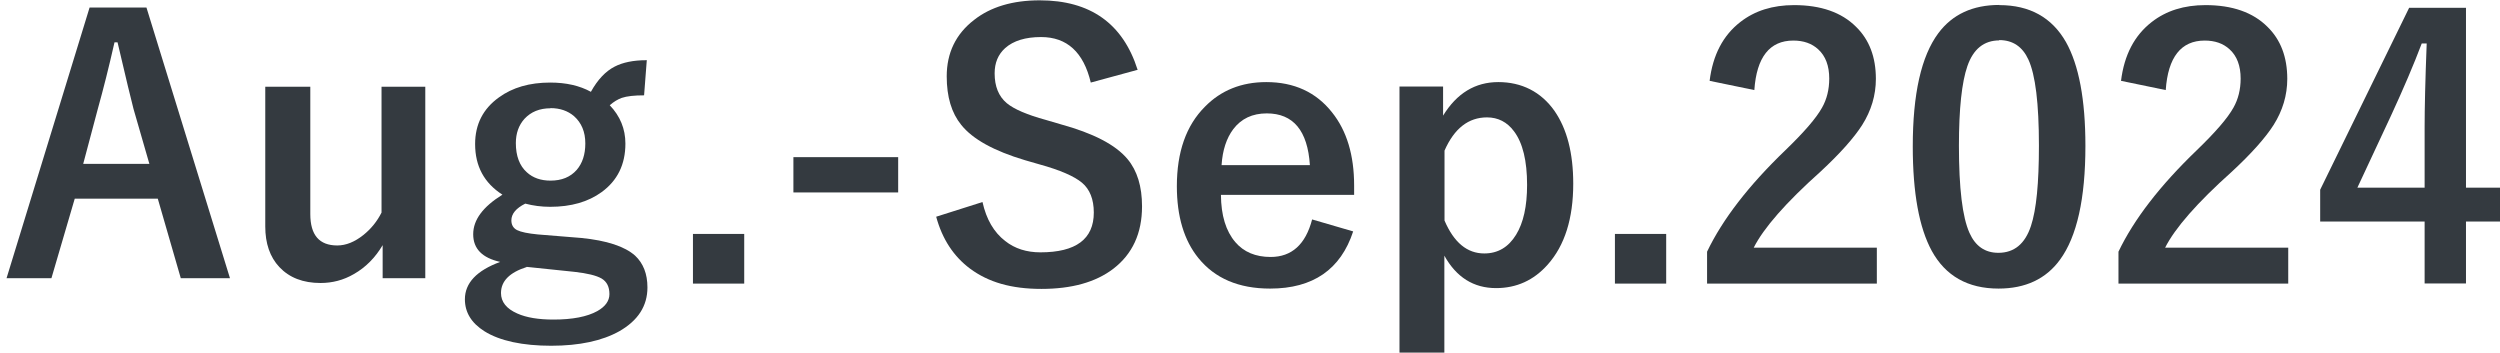 <?xml version="1.0" encoding="UTF-8"?>
<svg id="_レイヤー_1" data-name=" レイヤー 1" xmlns="http://www.w3.org/2000/svg" width="156.54" height="22.09" viewBox="0 0 156.54 22.09">
  <defs>
    <style>
      .cls-1 {
        fill: #343a40;
        stroke-width: 0px;
      }
    </style>
  </defs>
  <path class="cls-1" d="M46.6,14.65v3.11h-3.21v-3.11s3.21,0,3.21,0Z"/>
  <path class="cls-1" d="M56.24,9.84v2.21h-6.56v-2.21h6.56Z"/>
  <path class="cls-1" d="M71.24,4.37l-2.94.8c-.45-1.9-1.49-2.85-3.11-2.85-.98,0-1.73.23-2.25.69-.44.4-.66.92-.66,1.58,0,.82.25,1.44.76,1.87.46.38,1.28.73,2.45,1.05l.92.27c2.04.56,3.44,1.28,4.19,2.18.61.73.91,1.72.91,2.96,0,1.69-.6,2.99-1.8,3.91-1.1.84-2.6,1.26-4.5,1.26s-3.32-.42-4.47-1.27c-1.03-.77-1.74-1.85-2.12-3.25l2.9-.92c.24,1.08.71,1.89,1.42,2.44.61.48,1.34.71,2.21.71,2.22,0,3.34-.83,3.34-2.49,0-.83-.25-1.46-.74-1.87-.48-.4-1.36-.79-2.67-1.15l-.9-.26c-1.94-.58-3.27-1.31-3.99-2.21-.61-.75-.91-1.76-.91-3.04,0-1.47.57-2.65,1.71-3.53,1.04-.82,2.42-1.23,4.11-1.23,3.17,0,5.21,1.45,6.13,4.34h.01Z"/>
  <path class="cls-1" d="M84.79,12.2h-8.34c.01,1.29.31,2.27.9,2.96.53.62,1.27.93,2.21.93,1.32,0,2.19-.78,2.6-2.35l2.57.75c-.78,2.38-2.51,3.58-5.2,3.58-1.97,0-3.46-.64-4.49-1.91-.9-1.11-1.35-2.61-1.35-4.5,0-2.14.58-3.8,1.76-4.98,1-1.02,2.28-1.54,3.84-1.54,1.74,0,3.12.63,4.12,1.9.92,1.15,1.38,2.67,1.38,4.58,0,0,0,.58,0,.58ZM82.02,10.34c-.14-2.16-1.04-3.24-2.7-3.24-.9,0-1.6.33-2.1.99-.42.56-.67,1.31-.73,2.25h5.53Z"/>
  <path class="cls-1" d="M90.36,5.42v1.82c.86-1.4,2.01-2.1,3.46-2.1s2.67.6,3.52,1.81c.78,1.13,1.17,2.64,1.17,4.55,0,2.18-.53,3.87-1.6,5.07-.87.98-1.95,1.47-3.23,1.47-1.41,0-2.49-.68-3.24-2.03v6.07h-2.81V5.42h2.73ZM90.45,9.44v4.37c.59,1.38,1.42,2.06,2.49,2.06.85,0,1.51-.39,1.99-1.17.46-.75.69-1.78.69-3.12,0-1.51-.27-2.63-.82-3.36-.43-.58-1-.87-1.69-.87-1.16,0-2.05.69-2.66,2.08h0Z"/>
  <path class="cls-1" d="M104.33,14.65v3.11h-3.21v-3.11s3.21,0,3.21,0Z"/>
  <path class="cls-1" d="M107.05,5.06c.2-1.62.84-2.84,1.92-3.68.91-.71,2.03-1.06,3.37-1.06,1.67,0,2.97.45,3.88,1.36.83.81,1.24,1.9,1.24,3.26,0,1.02-.29,1.99-.86,2.89-.51.8-1.38,1.78-2.61,2.92-2.17,1.94-3.56,3.53-4.18,4.76h7.71v2.25h-10.63v-2c.97-2.03,2.61-4.15,4.91-6.36,1.17-1.13,1.93-2.01,2.29-2.66.3-.53.45-1.14.45-1.82,0-.8-.23-1.41-.69-1.83-.4-.37-.92-.55-1.56-.55-1.48,0-2.3,1.04-2.44,3.1l-2.81-.58h.01Z"/>
  <path class="cls-1" d="M125.19.32c1.9,0,3.29.77,4.17,2.31.81,1.44,1.22,3.61,1.22,6.5,0,3.31-.53,5.68-1.59,7.13-.88,1.21-2.17,1.81-3.85,1.81-1.92,0-3.32-.79-4.18-2.36-.79-1.45-1.19-3.63-1.19-6.54,0-3.29.53-5.65,1.6-7.09.88-1.18,2.15-1.77,3.82-1.77h0ZM125.19,2.53c-.96,0-1.63.54-2,1.61-.35,1.01-.53,2.67-.53,4.99,0,2.66.22,4.47.66,5.45.37.83.97,1.25,1.81,1.25.99,0,1.67-.56,2.04-1.68.34-1.02.5-2.69.5-5.03,0-2.64-.22-4.44-.66-5.39-.37-.81-.98-1.22-1.83-1.22v.02Z"/>
  <path class="cls-1" d="M132.81,5.06c.2-1.62.84-2.84,1.92-3.68.91-.71,2.03-1.06,3.37-1.06,1.67,0,2.97.45,3.88,1.36.83.81,1.24,1.9,1.24,3.26,0,1.02-.29,1.99-.86,2.89-.51.8-1.38,1.78-2.61,2.92-2.17,1.94-3.56,3.53-4.18,4.76h7.71v2.25h-10.63v-2c.97-2.03,2.61-4.15,4.91-6.36,1.17-1.13,1.93-2.01,2.29-2.66.3-.53.45-1.14.45-1.82,0-.8-.23-1.41-.69-1.83-.4-.37-.92-.55-1.56-.55-1.48,0-2.3,1.04-2.44,3.1l-2.81-.58h0Z"/>
  <path class="cls-1" d="M154.41.49v11.26h2.14v2.12h-2.14v3.88h-2.59v-3.88h-6.54v-1.99l5.57-11.39h3.56,0ZM151.82,11.75v-3.77c0-1.2.04-2.95.13-5.26h-.31c-.51,1.35-1.15,2.84-1.91,4.49l-2.12,4.54h4.21Z"/>
  <g>
    <path class="cls-1" d="M9.17.47l5.23,16.95h-3.08l-1.44-4.98h-5.2l-1.46,4.98H.41L5.61.47h3.56ZM9.35,10.25l-.99-3.43c-.13-.48-.46-1.87-1-4.17h-.19c-.36,1.59-.71,2.97-1.04,4.15l-.92,3.46h4.15Z"/>
    <path class="cls-1" d="M26.63,5.43v11.99h-2.67v-2.07c-.46.78-1.06,1.39-1.8,1.81-.65.38-1.35.56-2.09.56-1.09,0-1.95-.33-2.58-1-.59-.63-.88-1.48-.88-2.54V5.43h2.82v7.97c0,1.32.56,1.97,1.69,1.97.54,0,1.09-.22,1.64-.66.47-.38.85-.84,1.13-1.4v-7.88h2.75Z"/>
    <path class="cls-1" d="M40.5,3.76l-.17,2.21c-.61,0-1.08.05-1.4.16-.25.09-.5.24-.75.46.65.68.98,1.48.98,2.4,0,1.31-.5,2.32-1.49,3.04-.84.61-1.91.92-3.22.92-.55,0-1.07-.07-1.56-.2-.58.29-.87.64-.87,1.05,0,.28.12.49.36.61.24.12.68.21,1.3.27l2.71.22c1.61.16,2.73.53,3.38,1.11.51.48.77,1.14.77,1.99,0,1.16-.59,2.07-1.76,2.74-1.07.6-2.5.91-4.27.91s-3.21-.3-4.18-.91c-.81-.51-1.22-1.18-1.22-2,0-1.02.74-1.8,2.21-2.34-1.12-.25-1.69-.82-1.69-1.73s.61-1.72,1.83-2.48c-1.14-.73-1.71-1.78-1.71-3.17,0-1.24.5-2.21,1.49-2.92.85-.62,1.92-.93,3.21-.93.99,0,1.84.19,2.55.58.42-.76.92-1.29,1.49-1.58.5-.26,1.17-.4,1.98-.4ZM32.98,16.72c-1.07.34-1.61.88-1.61,1.63,0,.55.34.98,1.02,1.28.58.26,1.34.38,2.27.38,1.19,0,2.11-.18,2.74-.53.5-.28.76-.64.76-1.06,0-.46-.16-.78-.49-.98-.33-.19-.9-.33-1.72-.42l-2.98-.31ZM34.47,6.78c-.68,0-1.22.22-1.63.66-.36.4-.54.91-.54,1.52,0,.8.23,1.42.69,1.83.38.35.88.52,1.48.52.7,0,1.24-.22,1.64-.67.36-.42.54-.97.54-1.66,0-.73-.24-1.29-.71-1.71-.39-.33-.88-.5-1.47-.5Z"/>
  </g>
</svg>